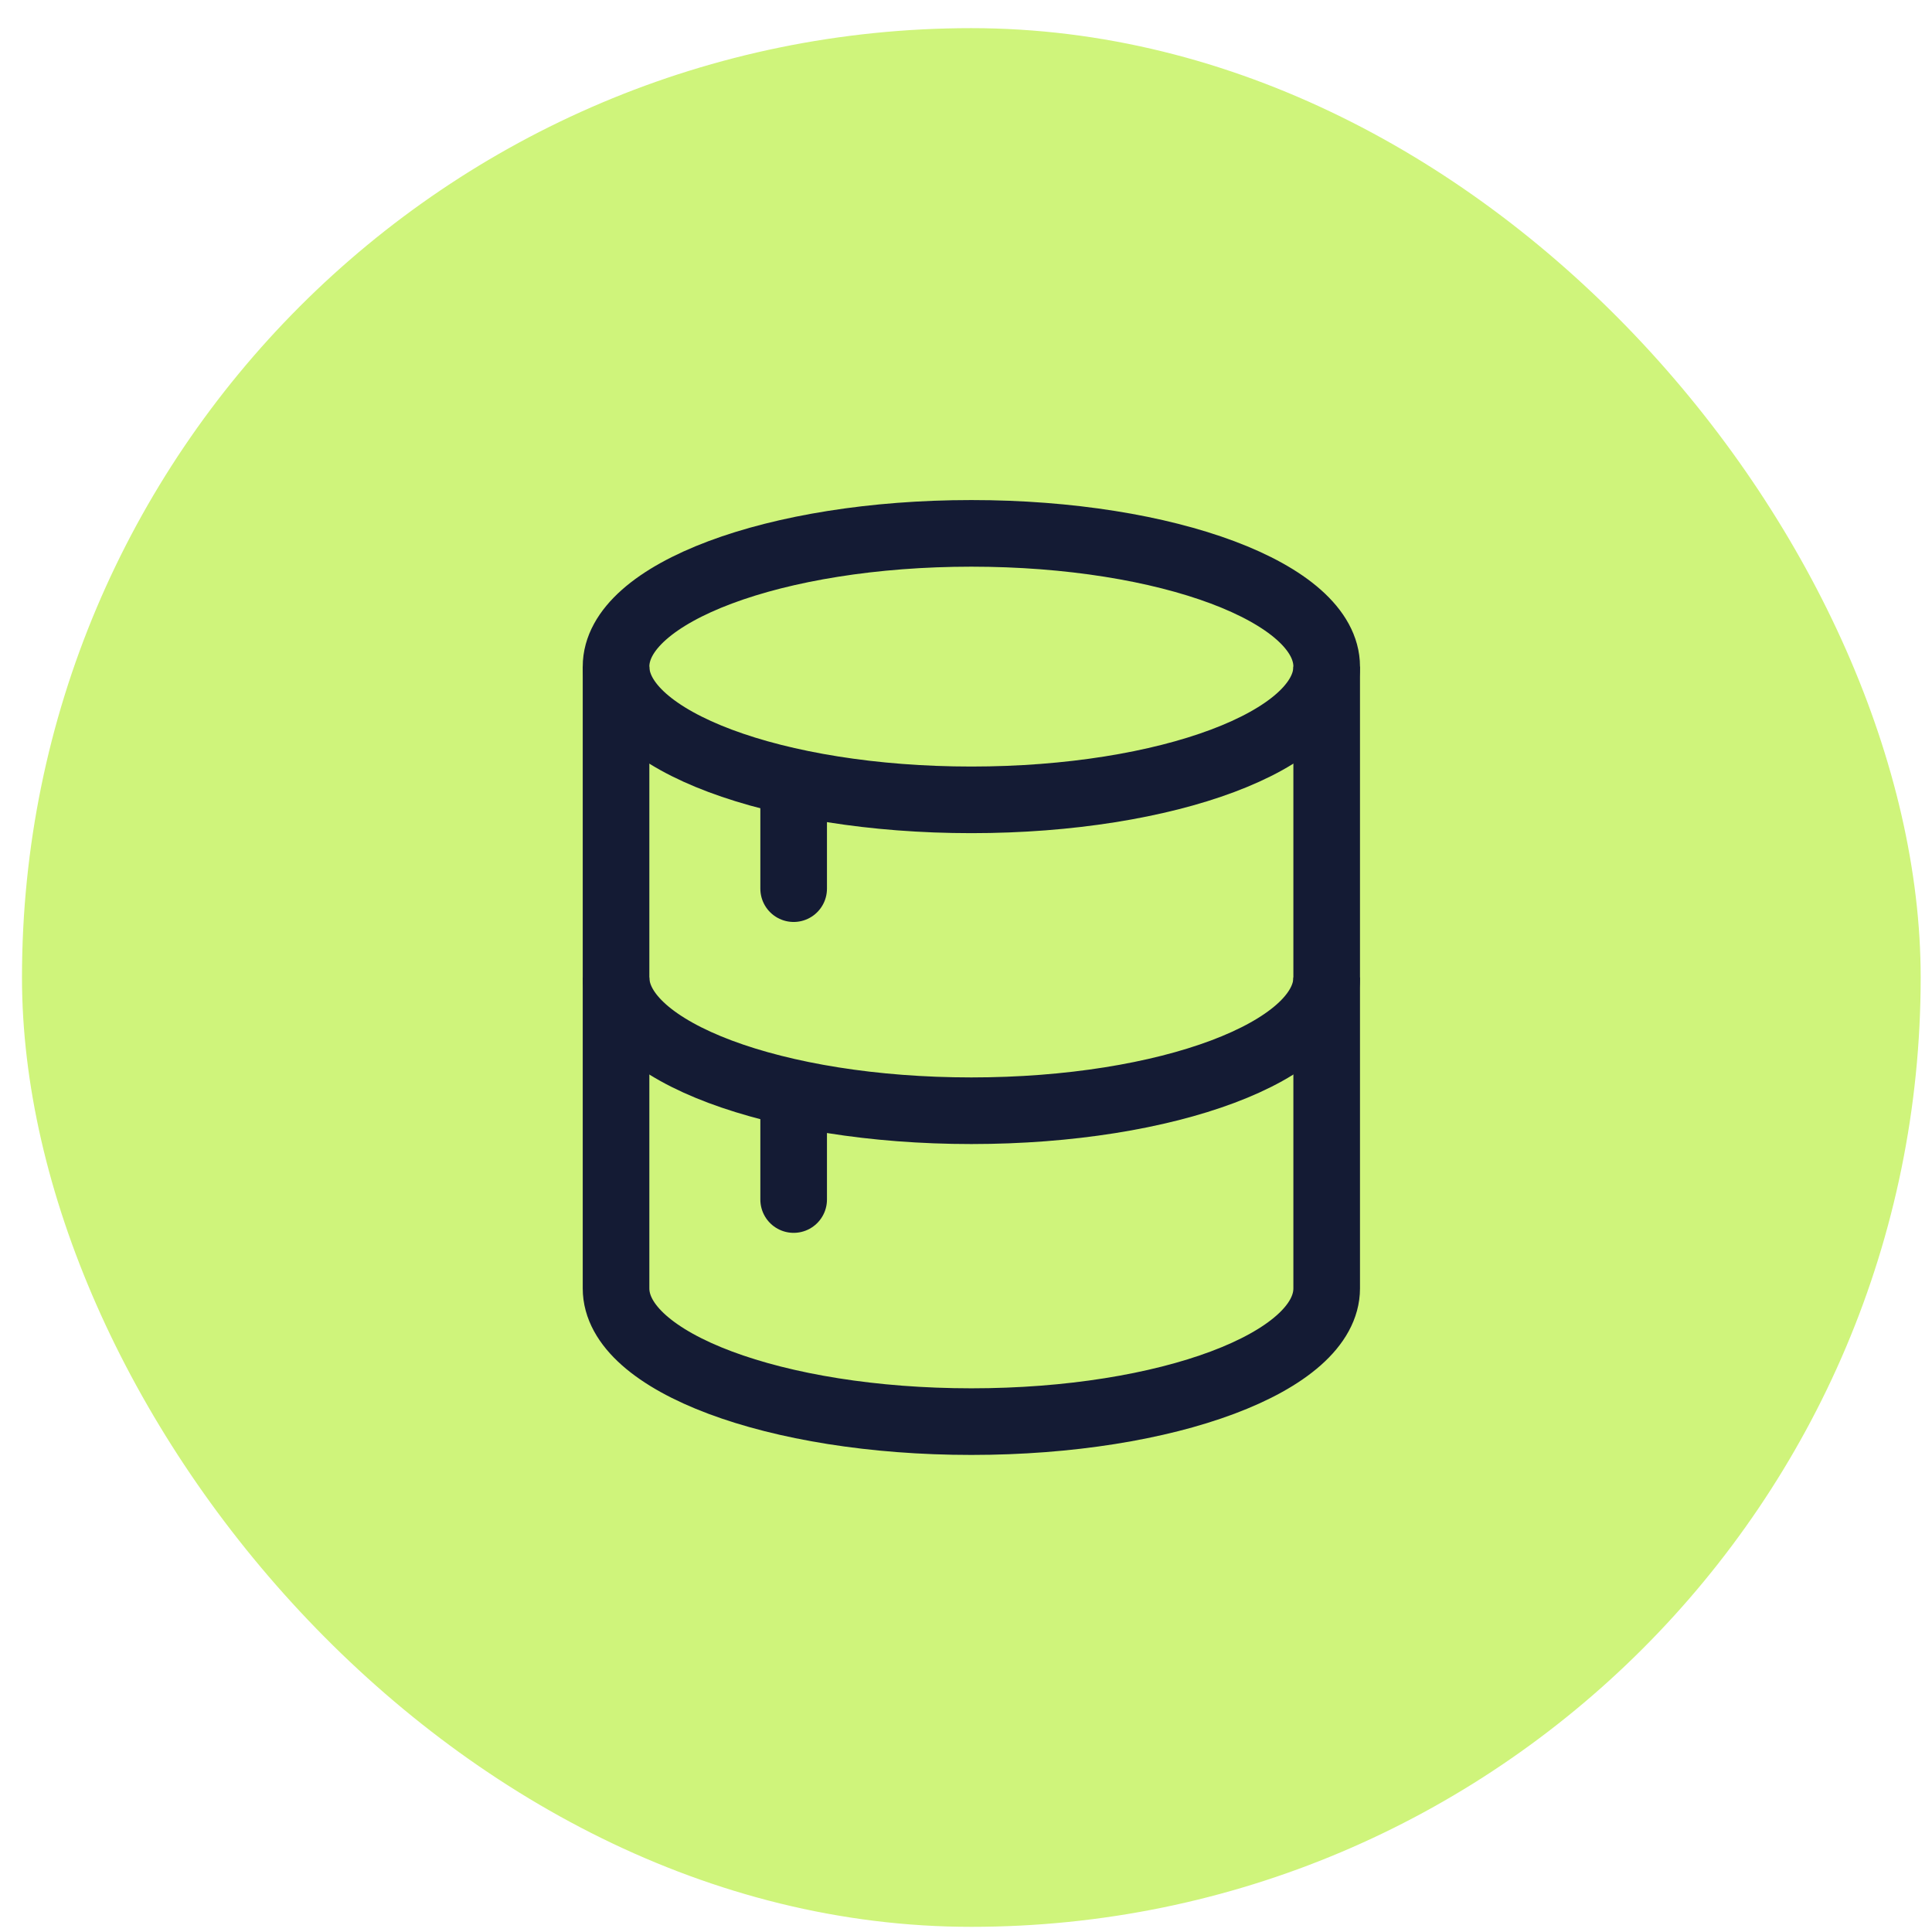 <svg width="58" height="58" viewBox="0 0 58 58" fill="none" xmlns="http://www.w3.org/2000/svg">
<rect x="0.66" y="0.845" width="57" height="57" rx="28.5" fill="#CFF47B"/>
<path d="M29.161 24.012C35.052 24.012 39.828 22.221 39.828 20.012C39.828 17.803 35.052 16.012 29.161 16.012C23.27 16.012 18.494 17.803 18.494 20.012C18.494 22.221 23.27 24.012 29.161 24.012Z" stroke="#141B34" stroke-width="2"/>
<path d="M39.828 29.345C39.828 31.554 35.052 33.345 29.161 33.345C23.27 33.345 18.494 31.554 18.494 29.345" stroke="#141B34" stroke-width="2"/>
<path d="M39.828 20.012V38.678C39.828 40.888 35.052 42.678 29.161 42.678C23.27 42.678 18.494 40.888 18.494 38.678V20.012" stroke="#141B34" stroke-width="2"/>
<path d="M23.826 24.012V26.678" stroke="#141B34" stroke-width="2" stroke-linecap="round"/>
<path d="M23.826 33.345V36.011" stroke="#141B34" stroke-width="2" stroke-linecap="round"/>
</svg>

